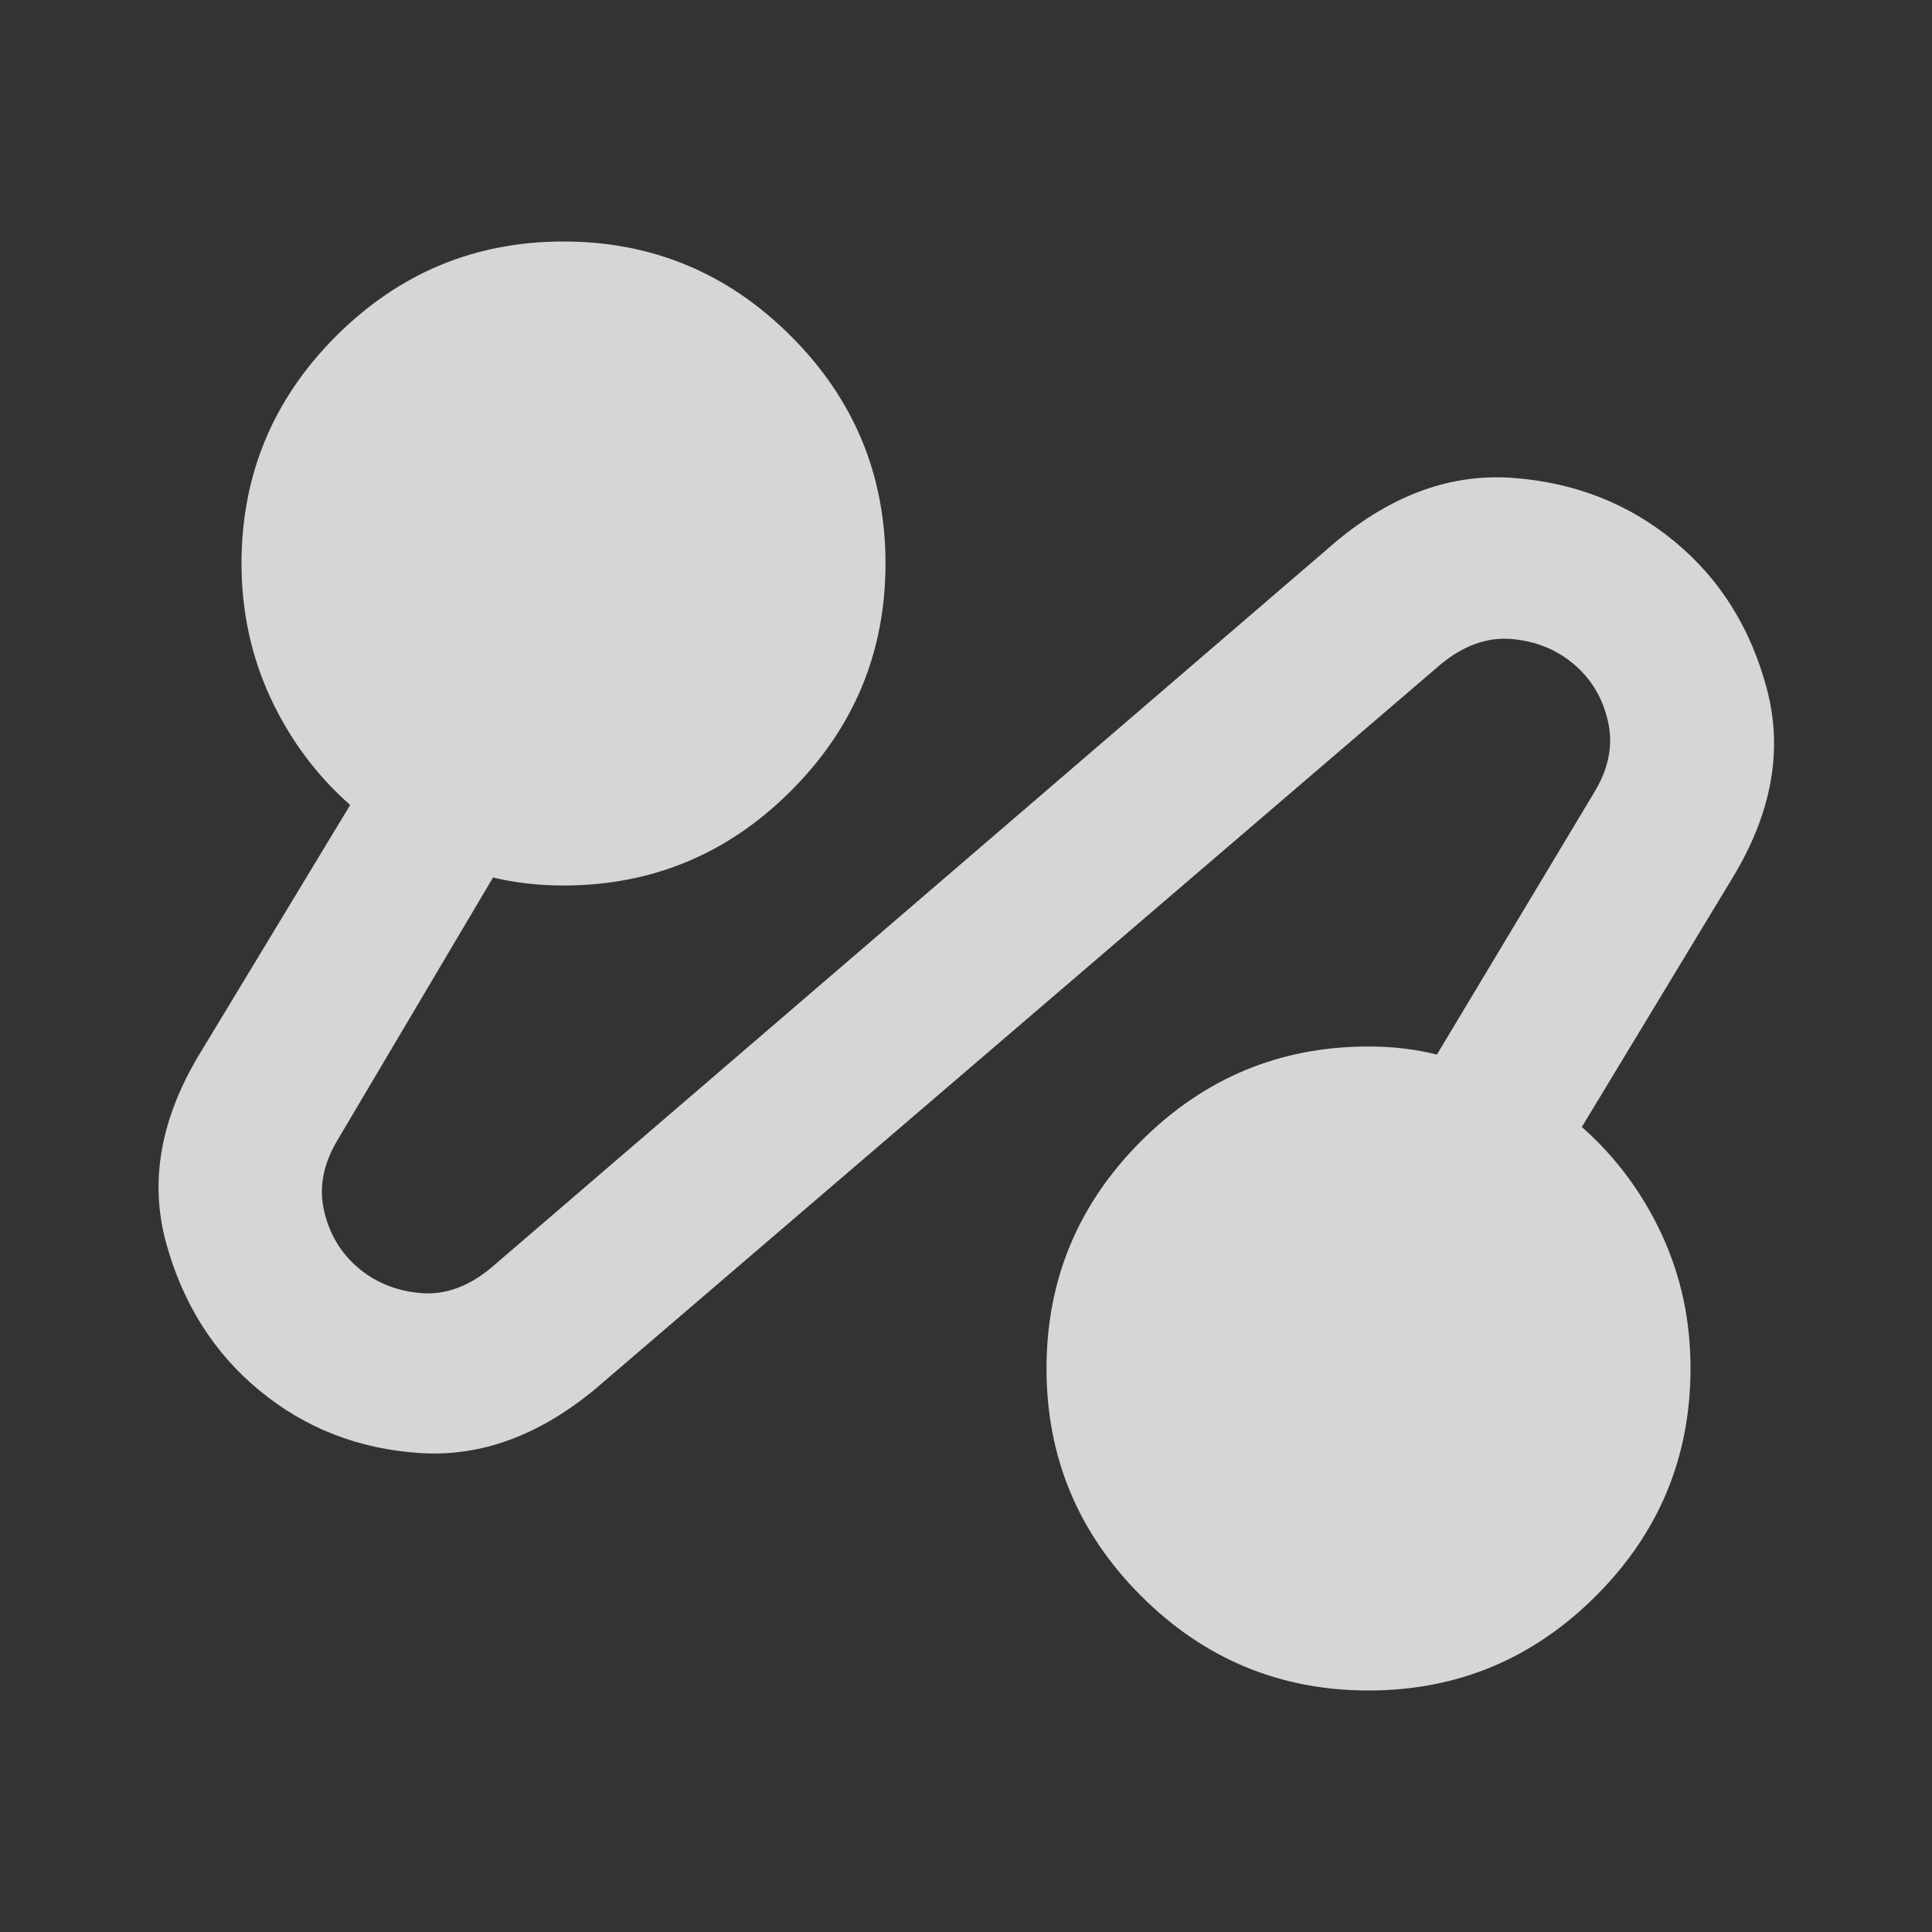<svg width="24" height="24" viewBox="0 0 24 24" fill="none" xmlns="http://www.w3.org/2000/svg">
<rect x="0" y="0" width="24" height="24" fill="#333333" stroke="none"/>
<path d="M7.4 17.25C6.7 17.833 5.971 18.1 5.213 18.05C4.455 18 3.793 17.742 3.225 17.275C2.658 16.808 2.271 16.196 2.063 15.438C1.856 14.68 1.993 13.901 2.475 13.1L4.35 10C3.934 9.633 3.605 9.192 3.363 8.675C3.122 8.158 3.001 7.6 3 7C3 5.9 3.392 4.958 4.175 4.175C4.959 3.392 5.9 3 7 3C8.1 3 9.042 3.392 9.825 4.175C10.609 4.958 11 5.9 11 7C11 8.1 10.609 9.042 9.825 9.825C9.042 10.608 8.1 11 7 11C6.85 11 6.7 10.992 6.55 10.975C6.4 10.958 6.259 10.933 6.125 10.9L4.2 14.15C4.017 14.45 3.959 14.746 4.025 15.038C4.092 15.33 4.234 15.567 4.45 15.75C4.667 15.933 4.925 16.037 5.225 16.063C5.525 16.089 5.817 15.985 6.1 15.75L16.6 6.725C17.3 6.142 18.034 5.879 18.8 5.937C19.567 5.995 20.234 6.258 20.8 6.725C21.367 7.192 21.75 7.805 21.95 8.563C22.15 9.321 22.009 10.1 21.525 10.9L19.65 14C20.067 14.367 20.396 14.808 20.638 15.325C20.88 15.842 21.001 16.4 21 17C21 18.1 20.609 19.042 19.825 19.825C19.042 20.608 18.1 21 17 21C15.9 21 14.959 20.608 14.175 19.825C13.392 19.042 13 18.1 13 17C13 15.9 13.392 14.958 14.175 14.175C14.959 13.392 15.9 13 17 13C17.15 13 17.296 13.008 17.438 13.025C17.58 13.042 17.718 13.067 17.85 13.1L19.8 9.85C19.984 9.55 20.042 9.254 19.975 8.962C19.909 8.67 19.767 8.433 19.55 8.25C19.334 8.067 19.075 7.963 18.775 7.938C18.475 7.913 18.184 8.017 17.9 8.25L7.4 17.25Z" fill="white" fill-opacity="0.8"/>
</svg>
